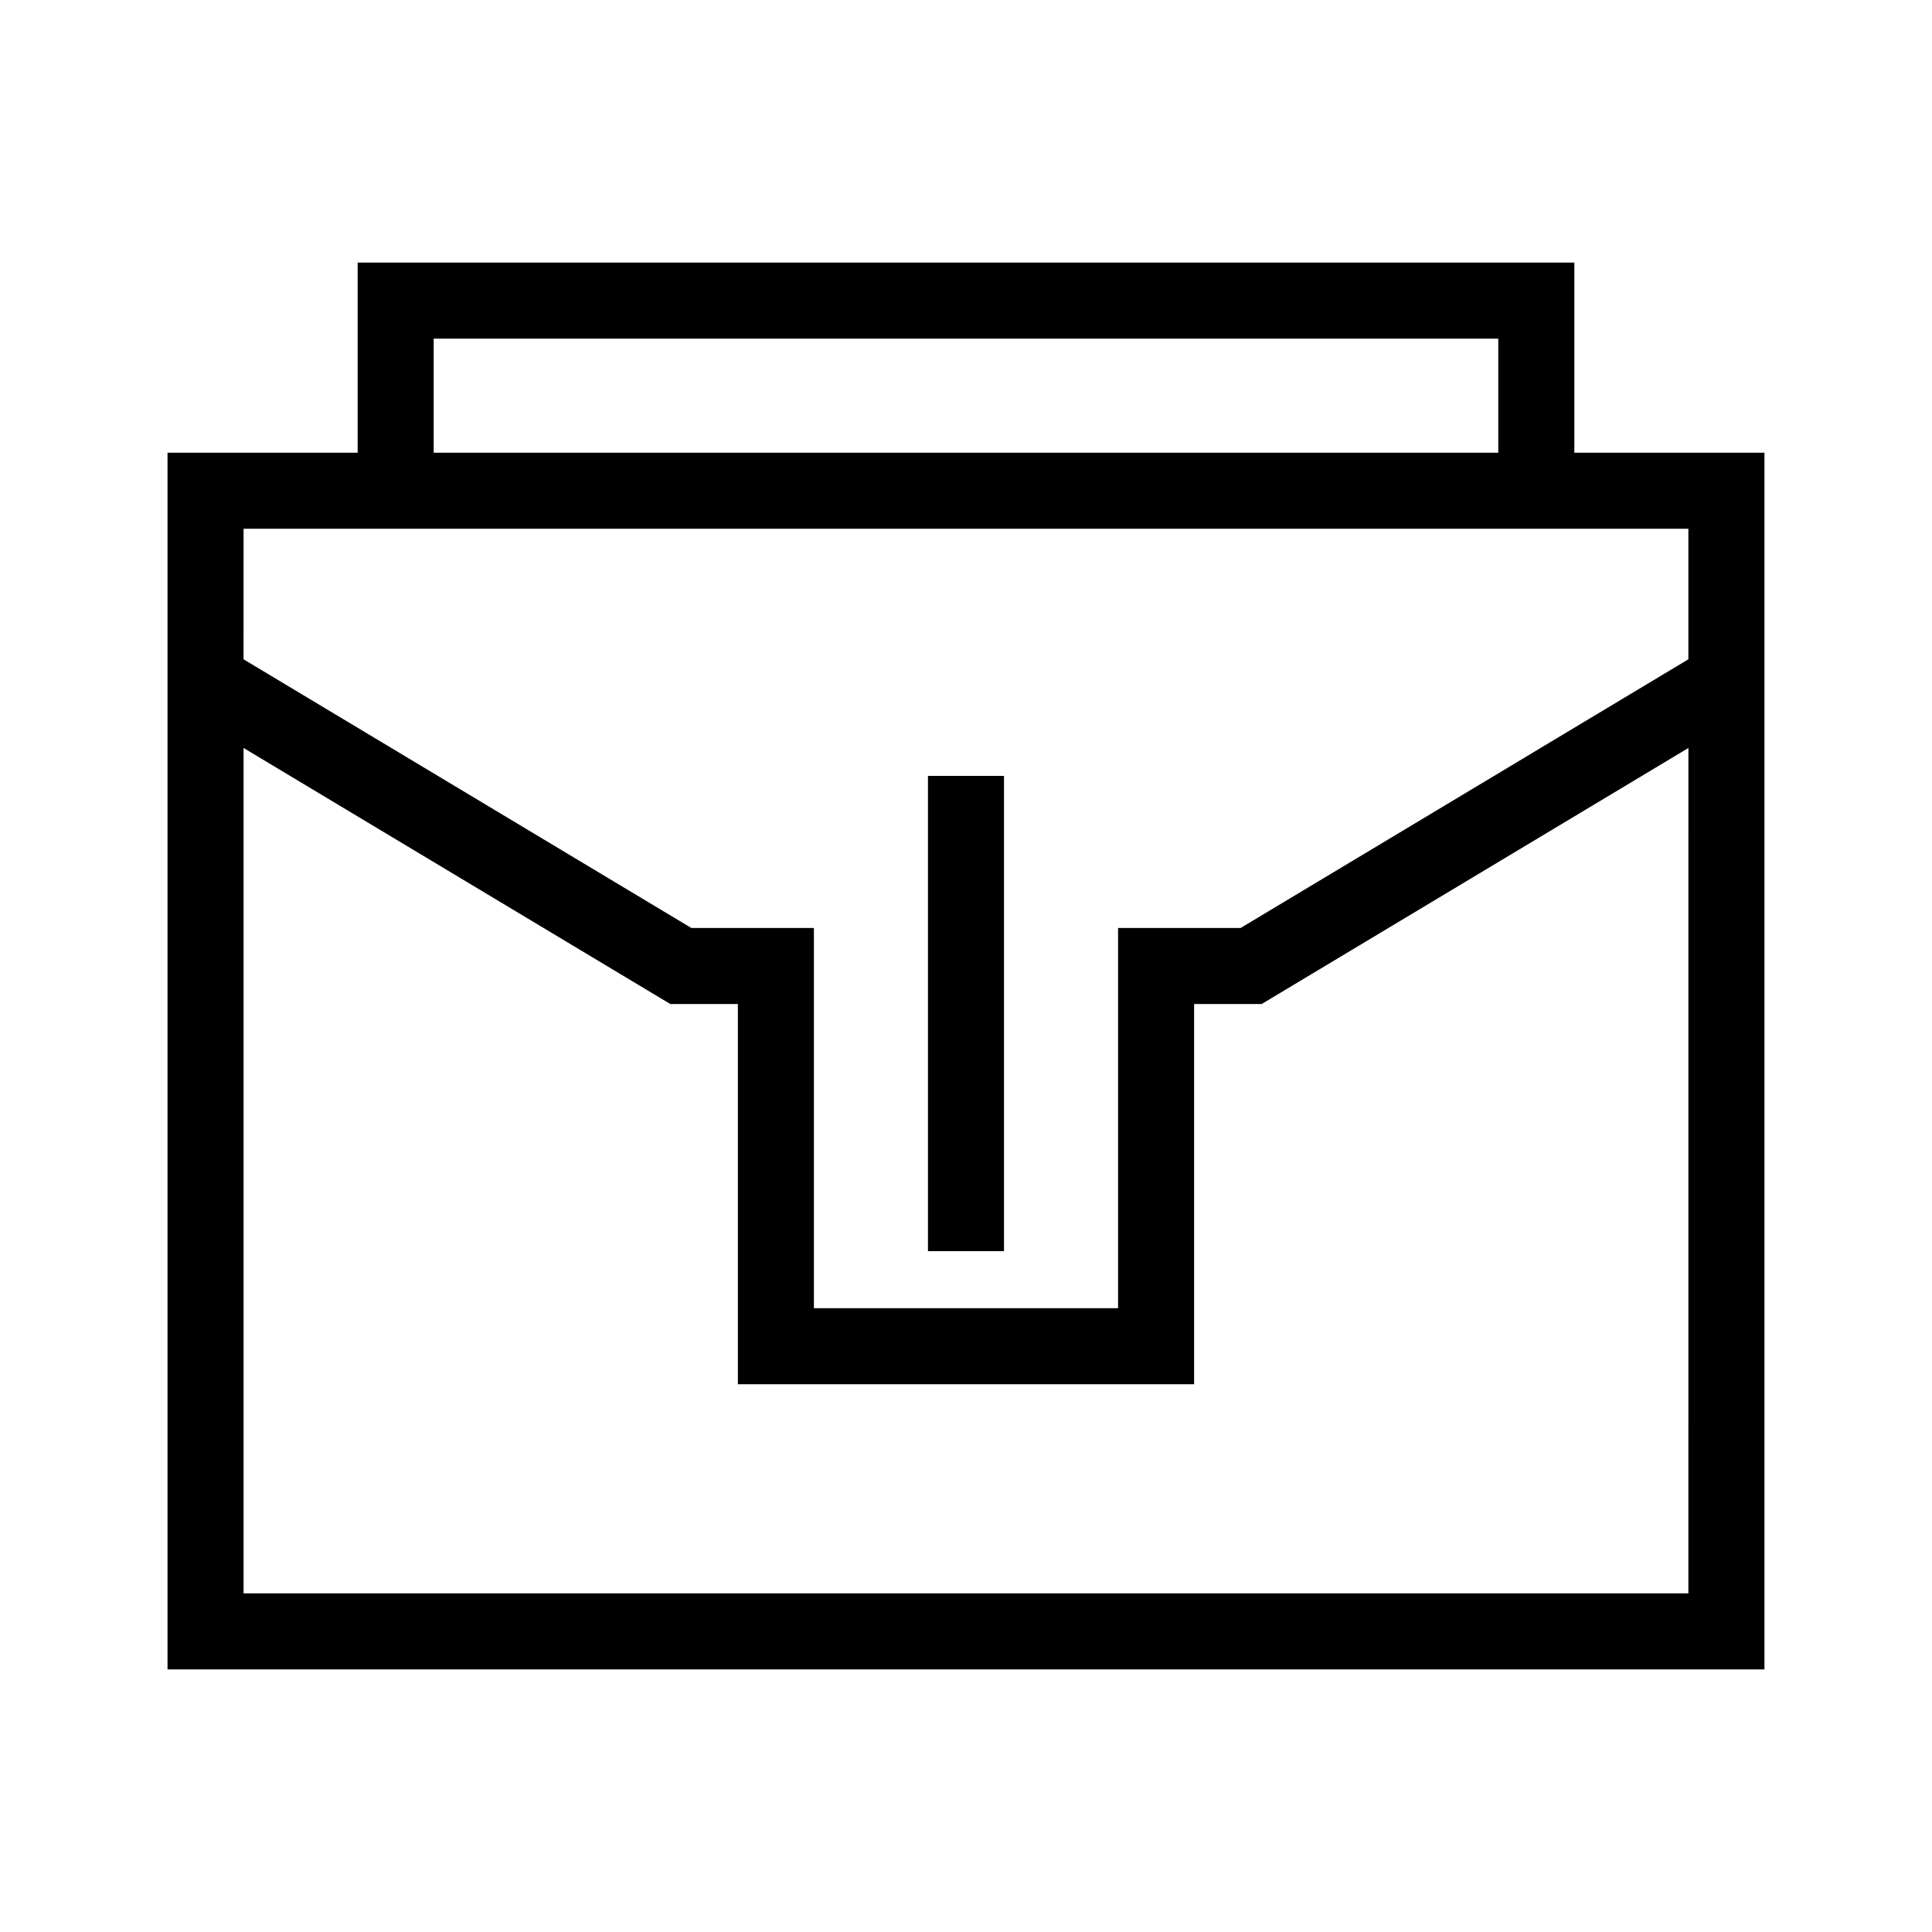 <?xml version="1.0" encoding="UTF-8"?>
<!-- Uploaded to: SVG Repo, www.svgrepo.com, Generator: SVG Repo Mixer Tools -->
<svg fill="#000000" width="800px" height="800px" version="1.1" viewBox="144 144 512 512" xmlns="http://www.w3.org/2000/svg">
 <g>
  <path d="m561.22 263.97v-50.379h-322.44v50.379h-50.383v322.44h423.2v-322.44zm-302.29-30.227h282.13v30.23l-282.13-0.004zm-50.383 50.379h382.89v34.602l-118.66 71.199h-32.477v100.76h-80.609v-100.76h-32.477l-118.67-71.199zm382.89 282.13h-382.89v-224.03l113.09 67.852h17.906v100.76h120.91v-100.76h17.902l113.09-67.852z"/>
  <path d="m389.92 349.62h20.152v125.95h-20.152z"/>
 </g>
</svg>